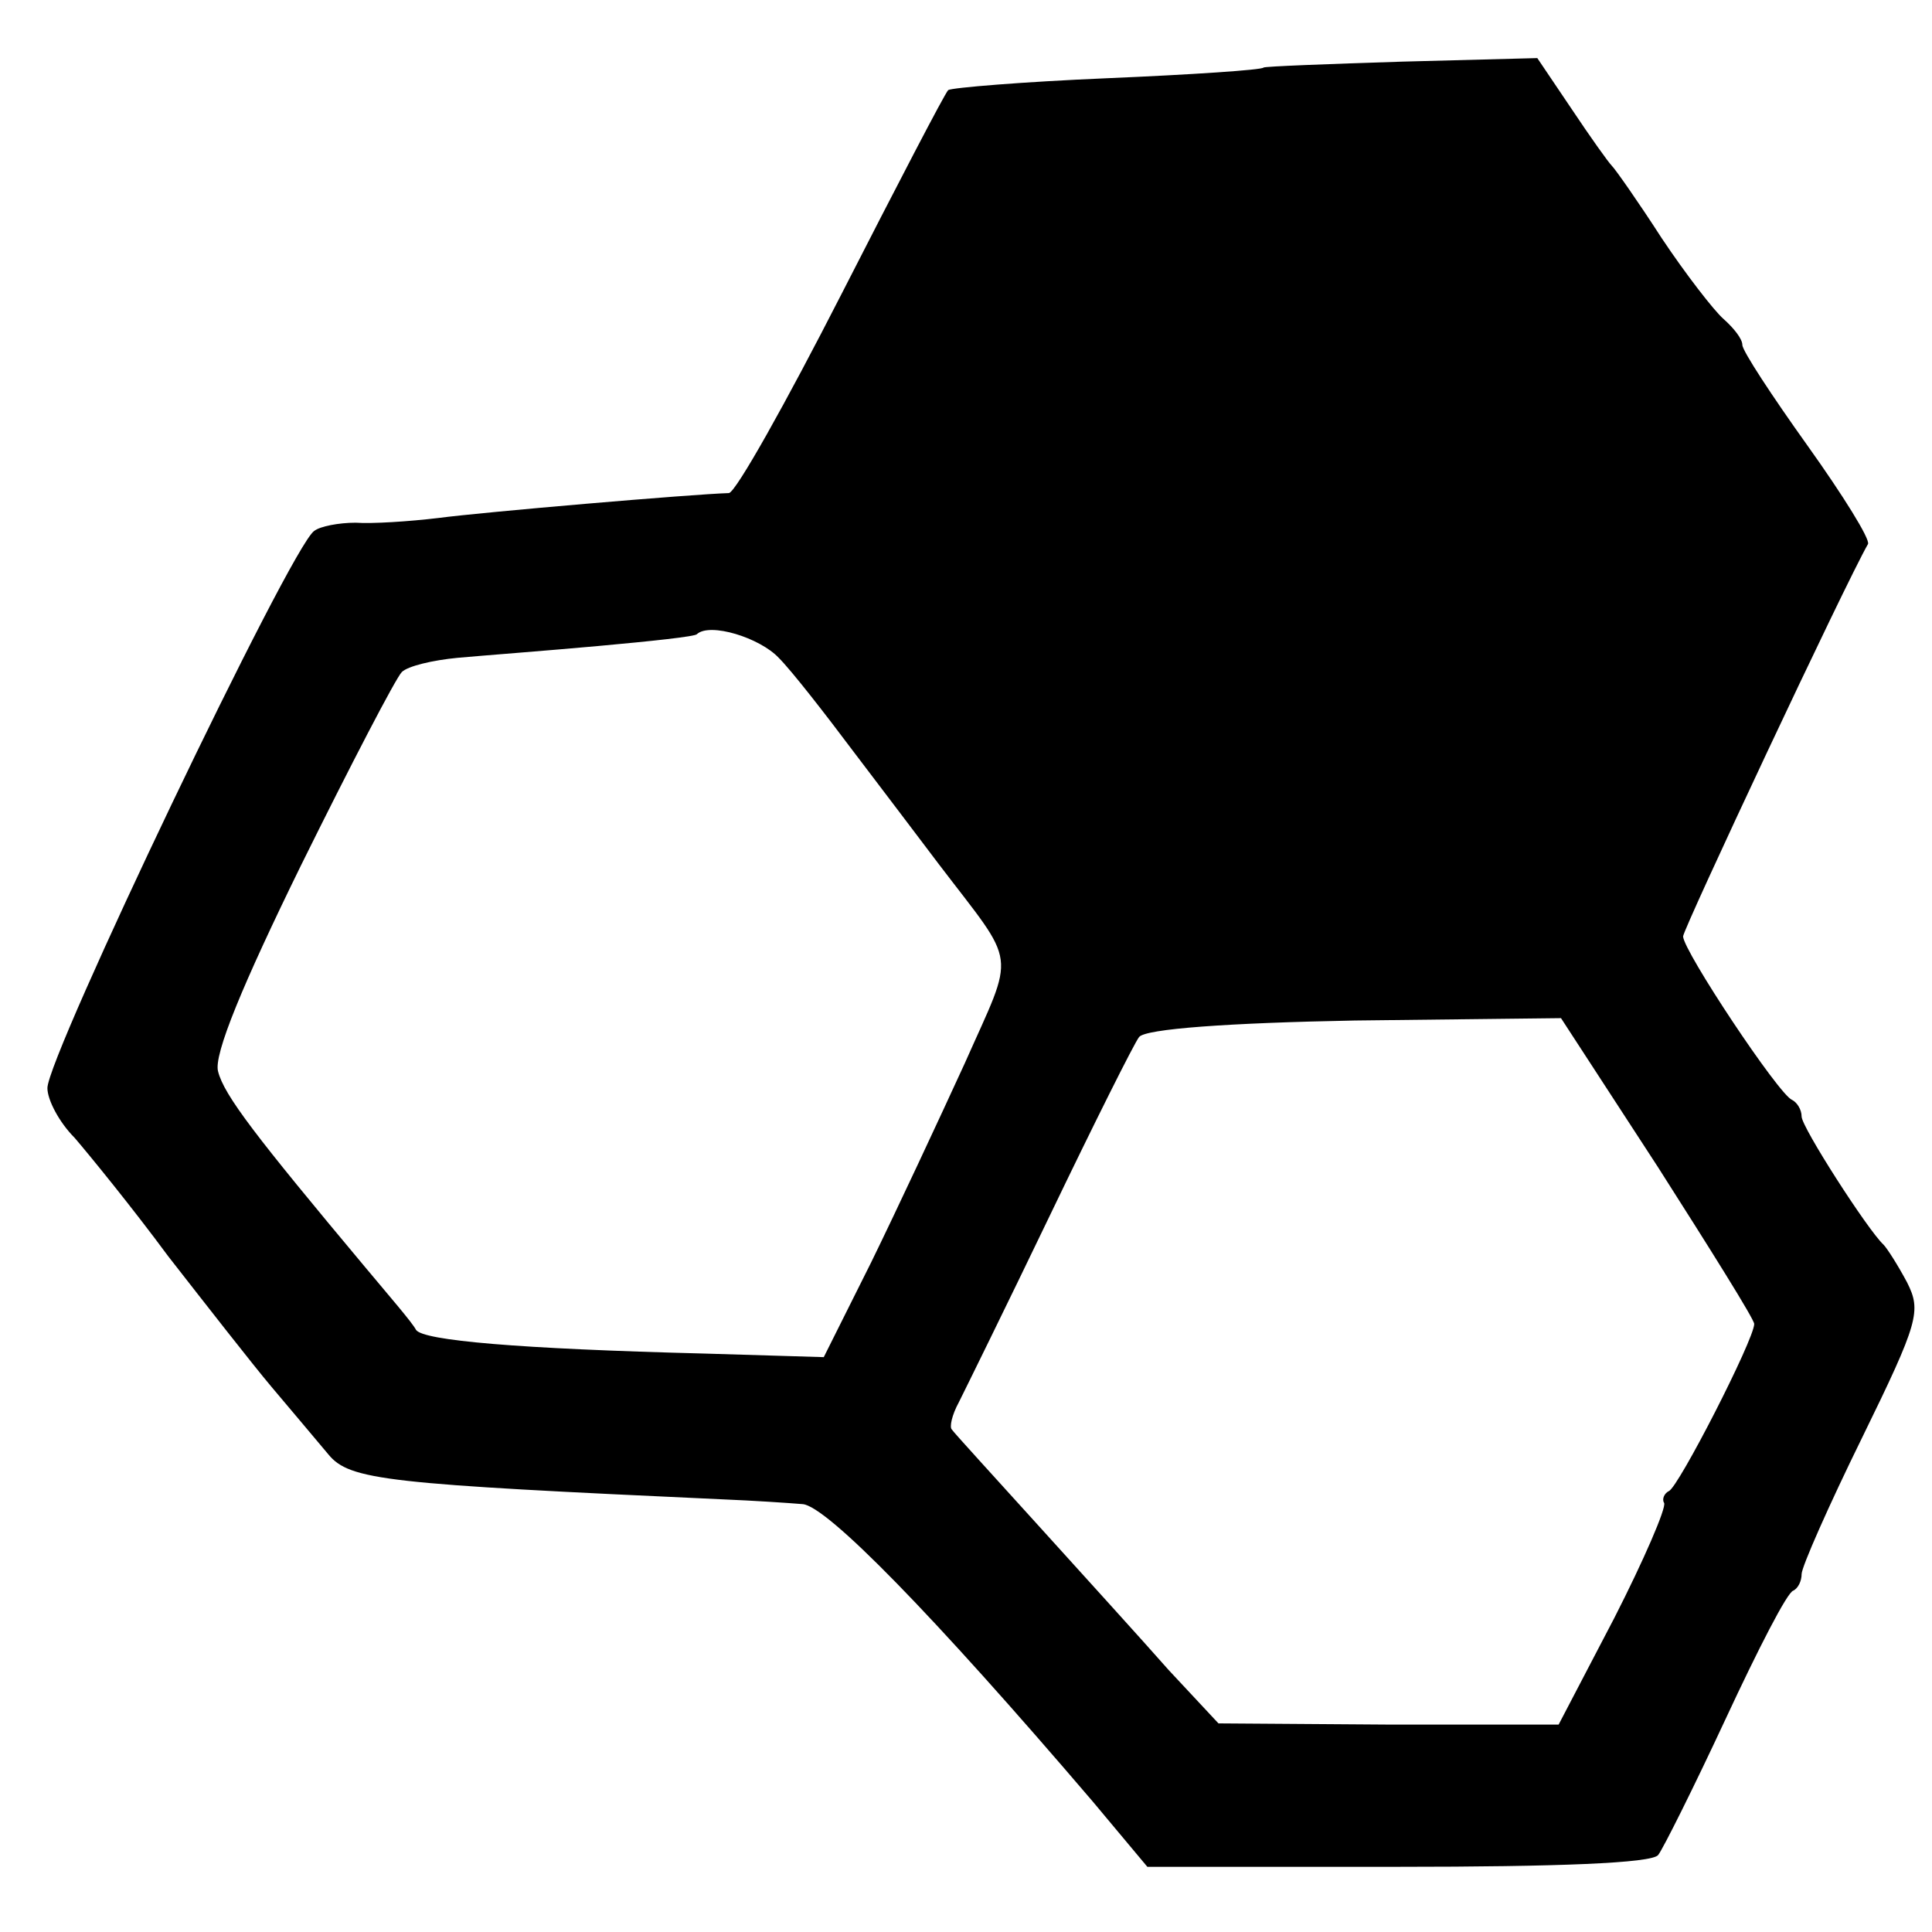 <?xml version="1.0" standalone="no"?>
<!DOCTYPE svg PUBLIC "-//W3C//DTD SVG 20010904//EN"
 "http://www.w3.org/TR/2001/REC-SVG-20010904/DTD/svg10.dtd">
<svg version="1.0" xmlns="http://www.w3.org/2000/svg"
 width="163pt" height="163pt" viewBox="0 0 163 163"
 preserveAspectRatio="xMidYMid meet">
<g transform="translate(0,163) scale(0.1,-0.1)"
fill="#000000" stroke="none">
<path d="M1066 1573 c-1 -2 -61 -6 -132 -9 -71 -3 -131 -8 -134 -10 -3 -3 -43
-80 -90 -172 -47 -92 -89 -167 -95 -168 -32 -1 -207 -16 -245 -21 -25 -3 -56
-5 -70 -4 -14 0 -30 -3 -35 -7 -20 -14 -225 -443 -225 -470 0 -10 10 -29 23
-42 12 -14 48 -58 79 -100 32 -41 71 -91 87 -110 16 -19 38 -45 48 -57 18 -22
49 -25 333 -38 25 -1 55 -3 67 -4 20 -1 110 -93 245 -251 l46 -55 212 0 c133
0 214 3 219 10 4 5 30 57 57 115 27 58 52 107 57 108 4 2 7 8 7 14 0 6 23 58
51 115 48 98 50 107 38 131 -8 15 -17 29 -20 32 -13 12 -69 99 -69 108 0 6 -4
12 -8 14 -11 4 -92 126 -92 138 0 6 137 298 156 331 2 4 -21 41 -51 83 -30 42
-55 80 -55 85 0 5 -7 14 -16 22 -8 7 -32 38 -52 68 -20 31 -39 58 -42 61 -3 3
-18 24 -34 48 l-29 43 -114 -3 c-63 -2 -116 -4 -117 -5z m-409 -498 c11 -11
39 -47 63 -79 25 -33 57 -75 72 -95 67 -88 65 -71 22 -168 -22 -48 -57 -123
-79 -168 l-40 -80 -100 3 c-158 4 -238 11 -244 20 -3 6 -23 29 -43 53 -92 110
-119 145 -124 165 -4 14 21 74 70 174 42 85 80 158 85 163 5 5 26 10 47 12 22
2 75 6 119 10 44 4 82 8 83 10 11 10 53 -3 69 -20z m742 -430 c44 -69 81 -128
81 -132 0 -13 -64 -138 -72 -141 -4 -2 -6 -7 -4 -10 2 -4 -17 -48 -42 -97
l-47 -90 -144 0 -143 1 -42 45 c-22 25 -72 80 -110 122 -38 42 -71 78 -73 81
-2 2 0 12 6 23 5 10 40 81 77 158 37 77 71 145 75 150 5 7 76 12 182 14 l174
2 82 -126z"/>
</g>
</svg>
